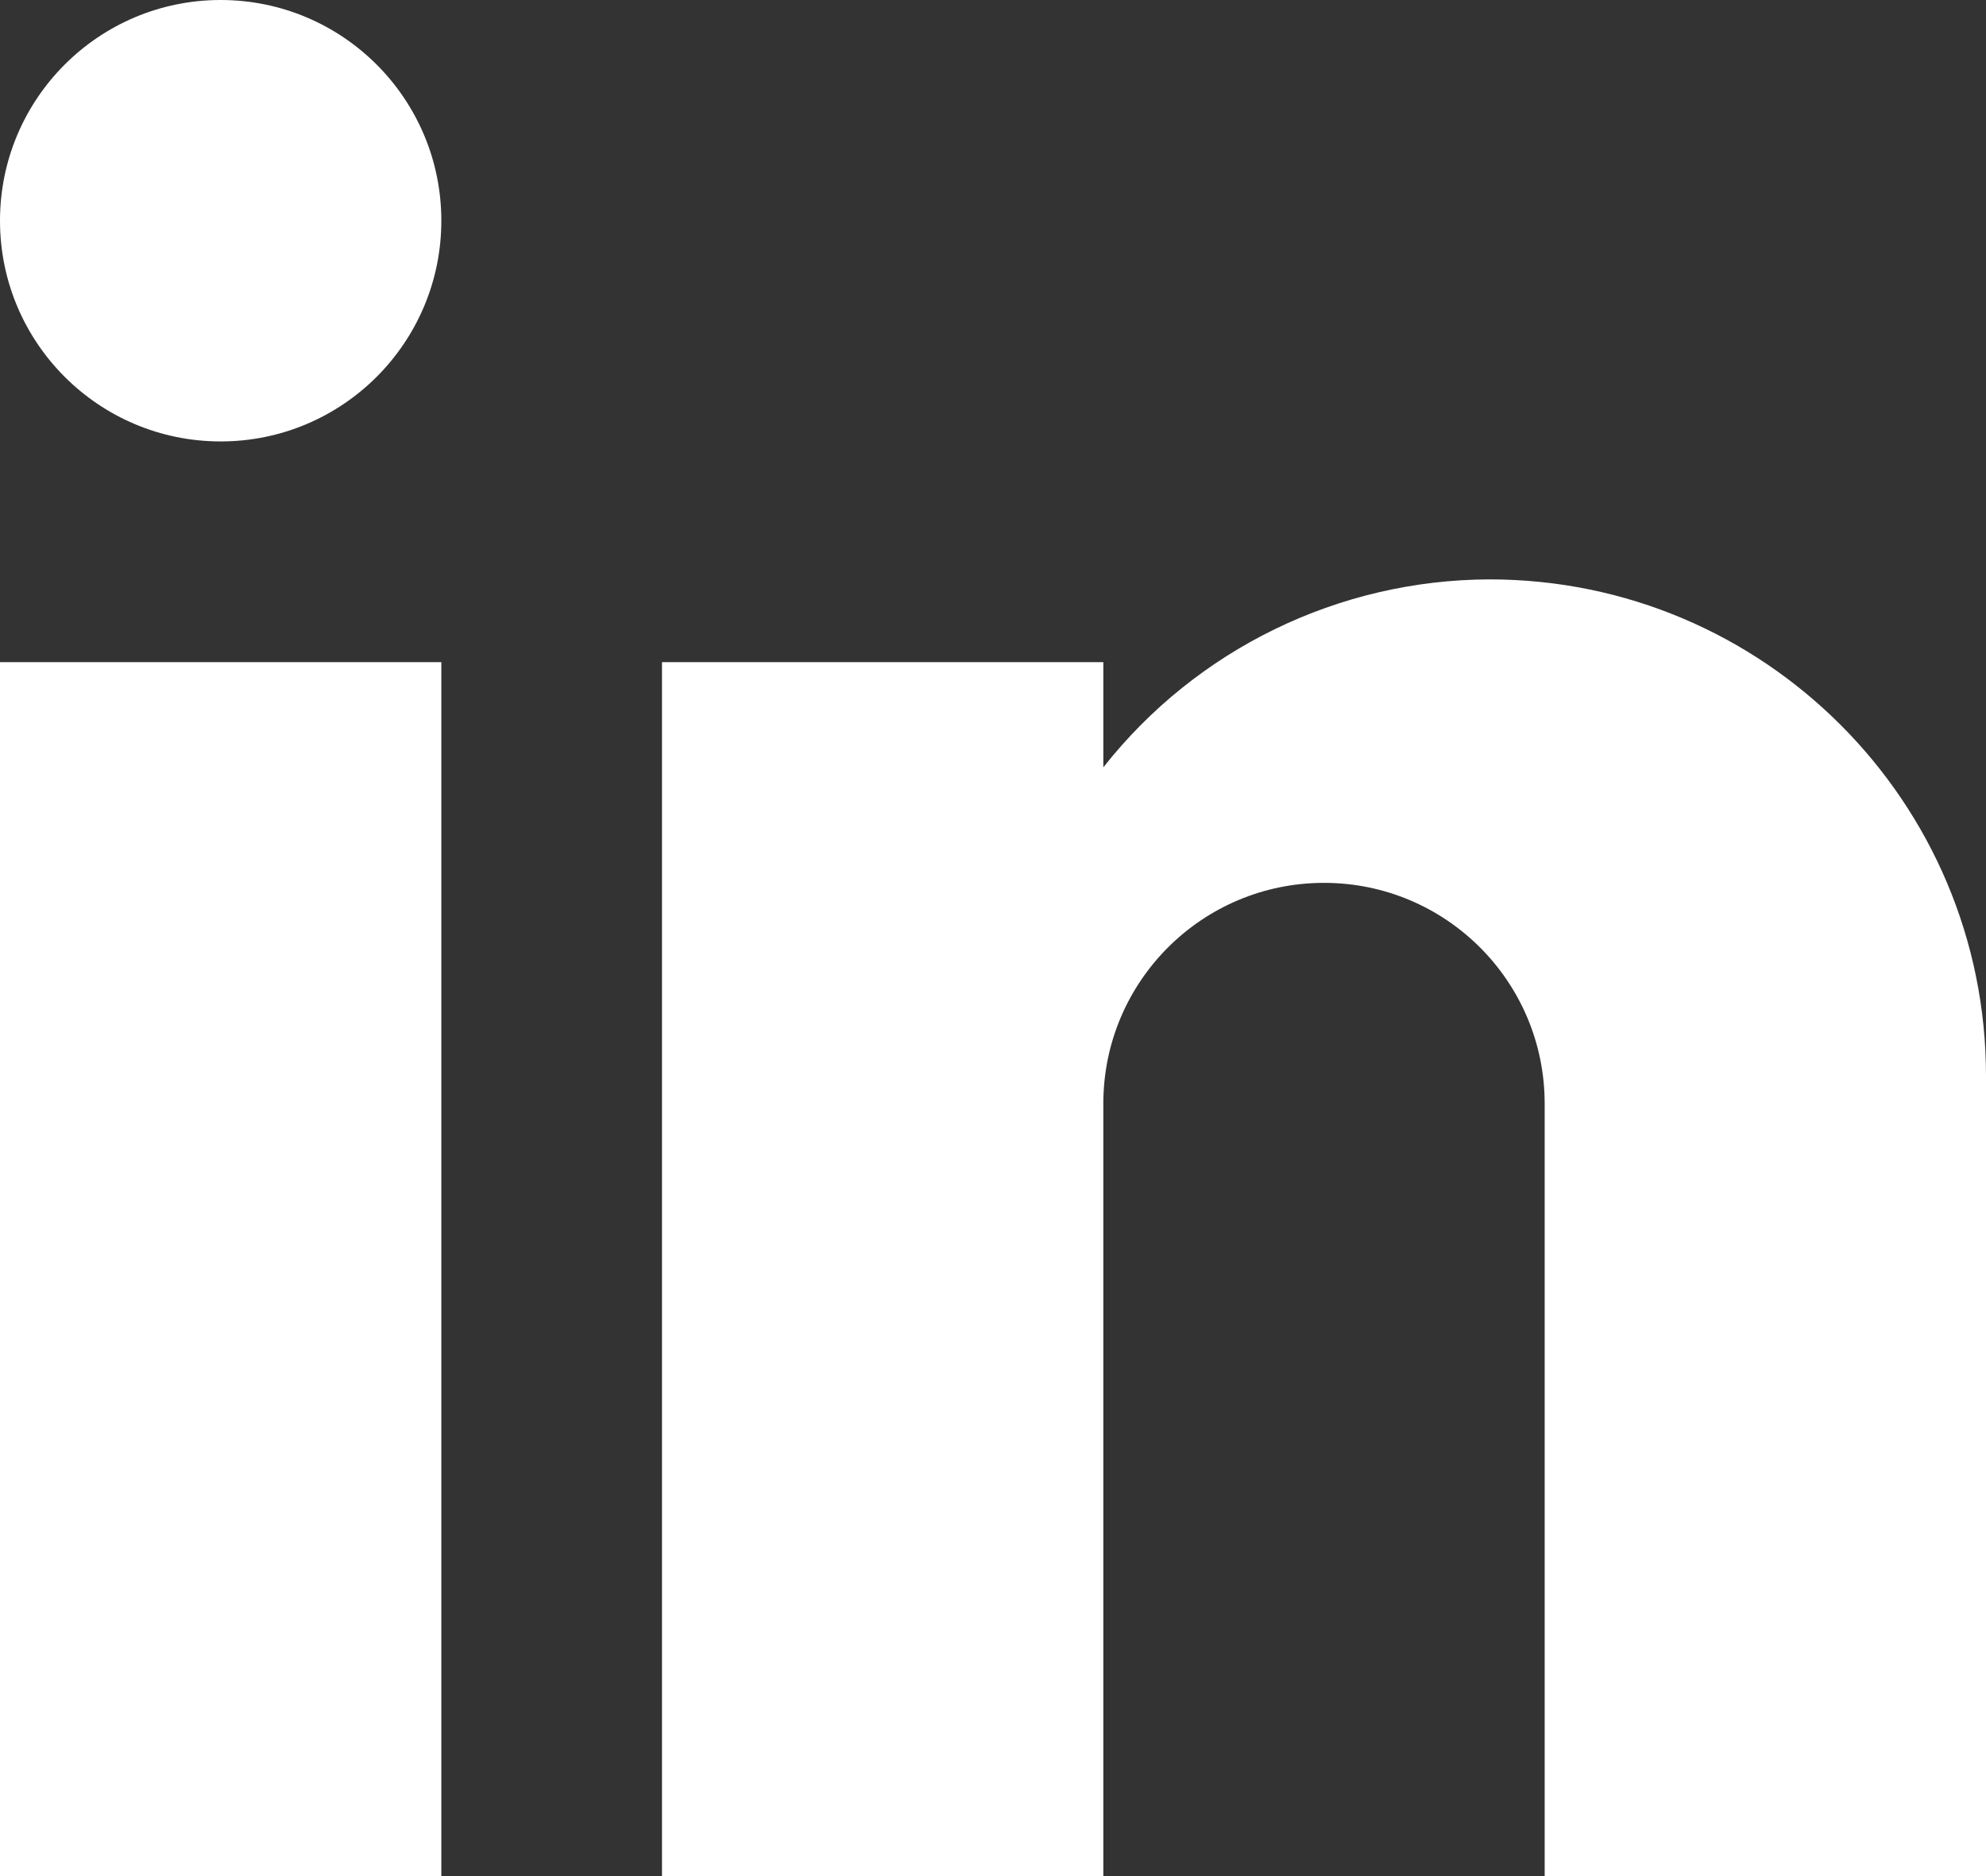 <?xml version="1.0" encoding="UTF-8"?>
<svg width="18px" height="17px" viewBox="0 0 18 17" version="1.1" xmlns="http://www.w3.org/2000/svg" xmlns:xlink="http://www.w3.org/1999/xlink">
    <rect x="0" y="0" width="18" height="17" fill="#333333" stroke="none"/>
    <!-- Generator: Sketch 52.2 (67145) - http://www.bohemiancoding.com/sketch -->
    <title>linkedin</title>
    <desc>Created with Sketch.</desc>
    <g id="Page-1" stroke="none" stroke-width="1" fill="none" fill-rule="evenodd">
        <g id="linkedin" fill="#FFFFFF">
            <rect id="Rectangle" x="0" y="6" width="4" height="11"></rect>
            <circle id="Oval" cx="2" cy="2" r="2"></circle>
            <path d="M13.5,5.25 C12.134,5.254 10.845,5.881 10,6.953 L10,6 L6,6 L6,17 L10,17 L10,10 C10,8.895 10.895,8 12,8 C13.105,8 14,8.895 14,10 L14,17 L18,17 L18,9.75 C18,7.265 15.985,5.25 13.5,5.25 Z" id="Path"></path>
        </g>
    </g>
</svg>